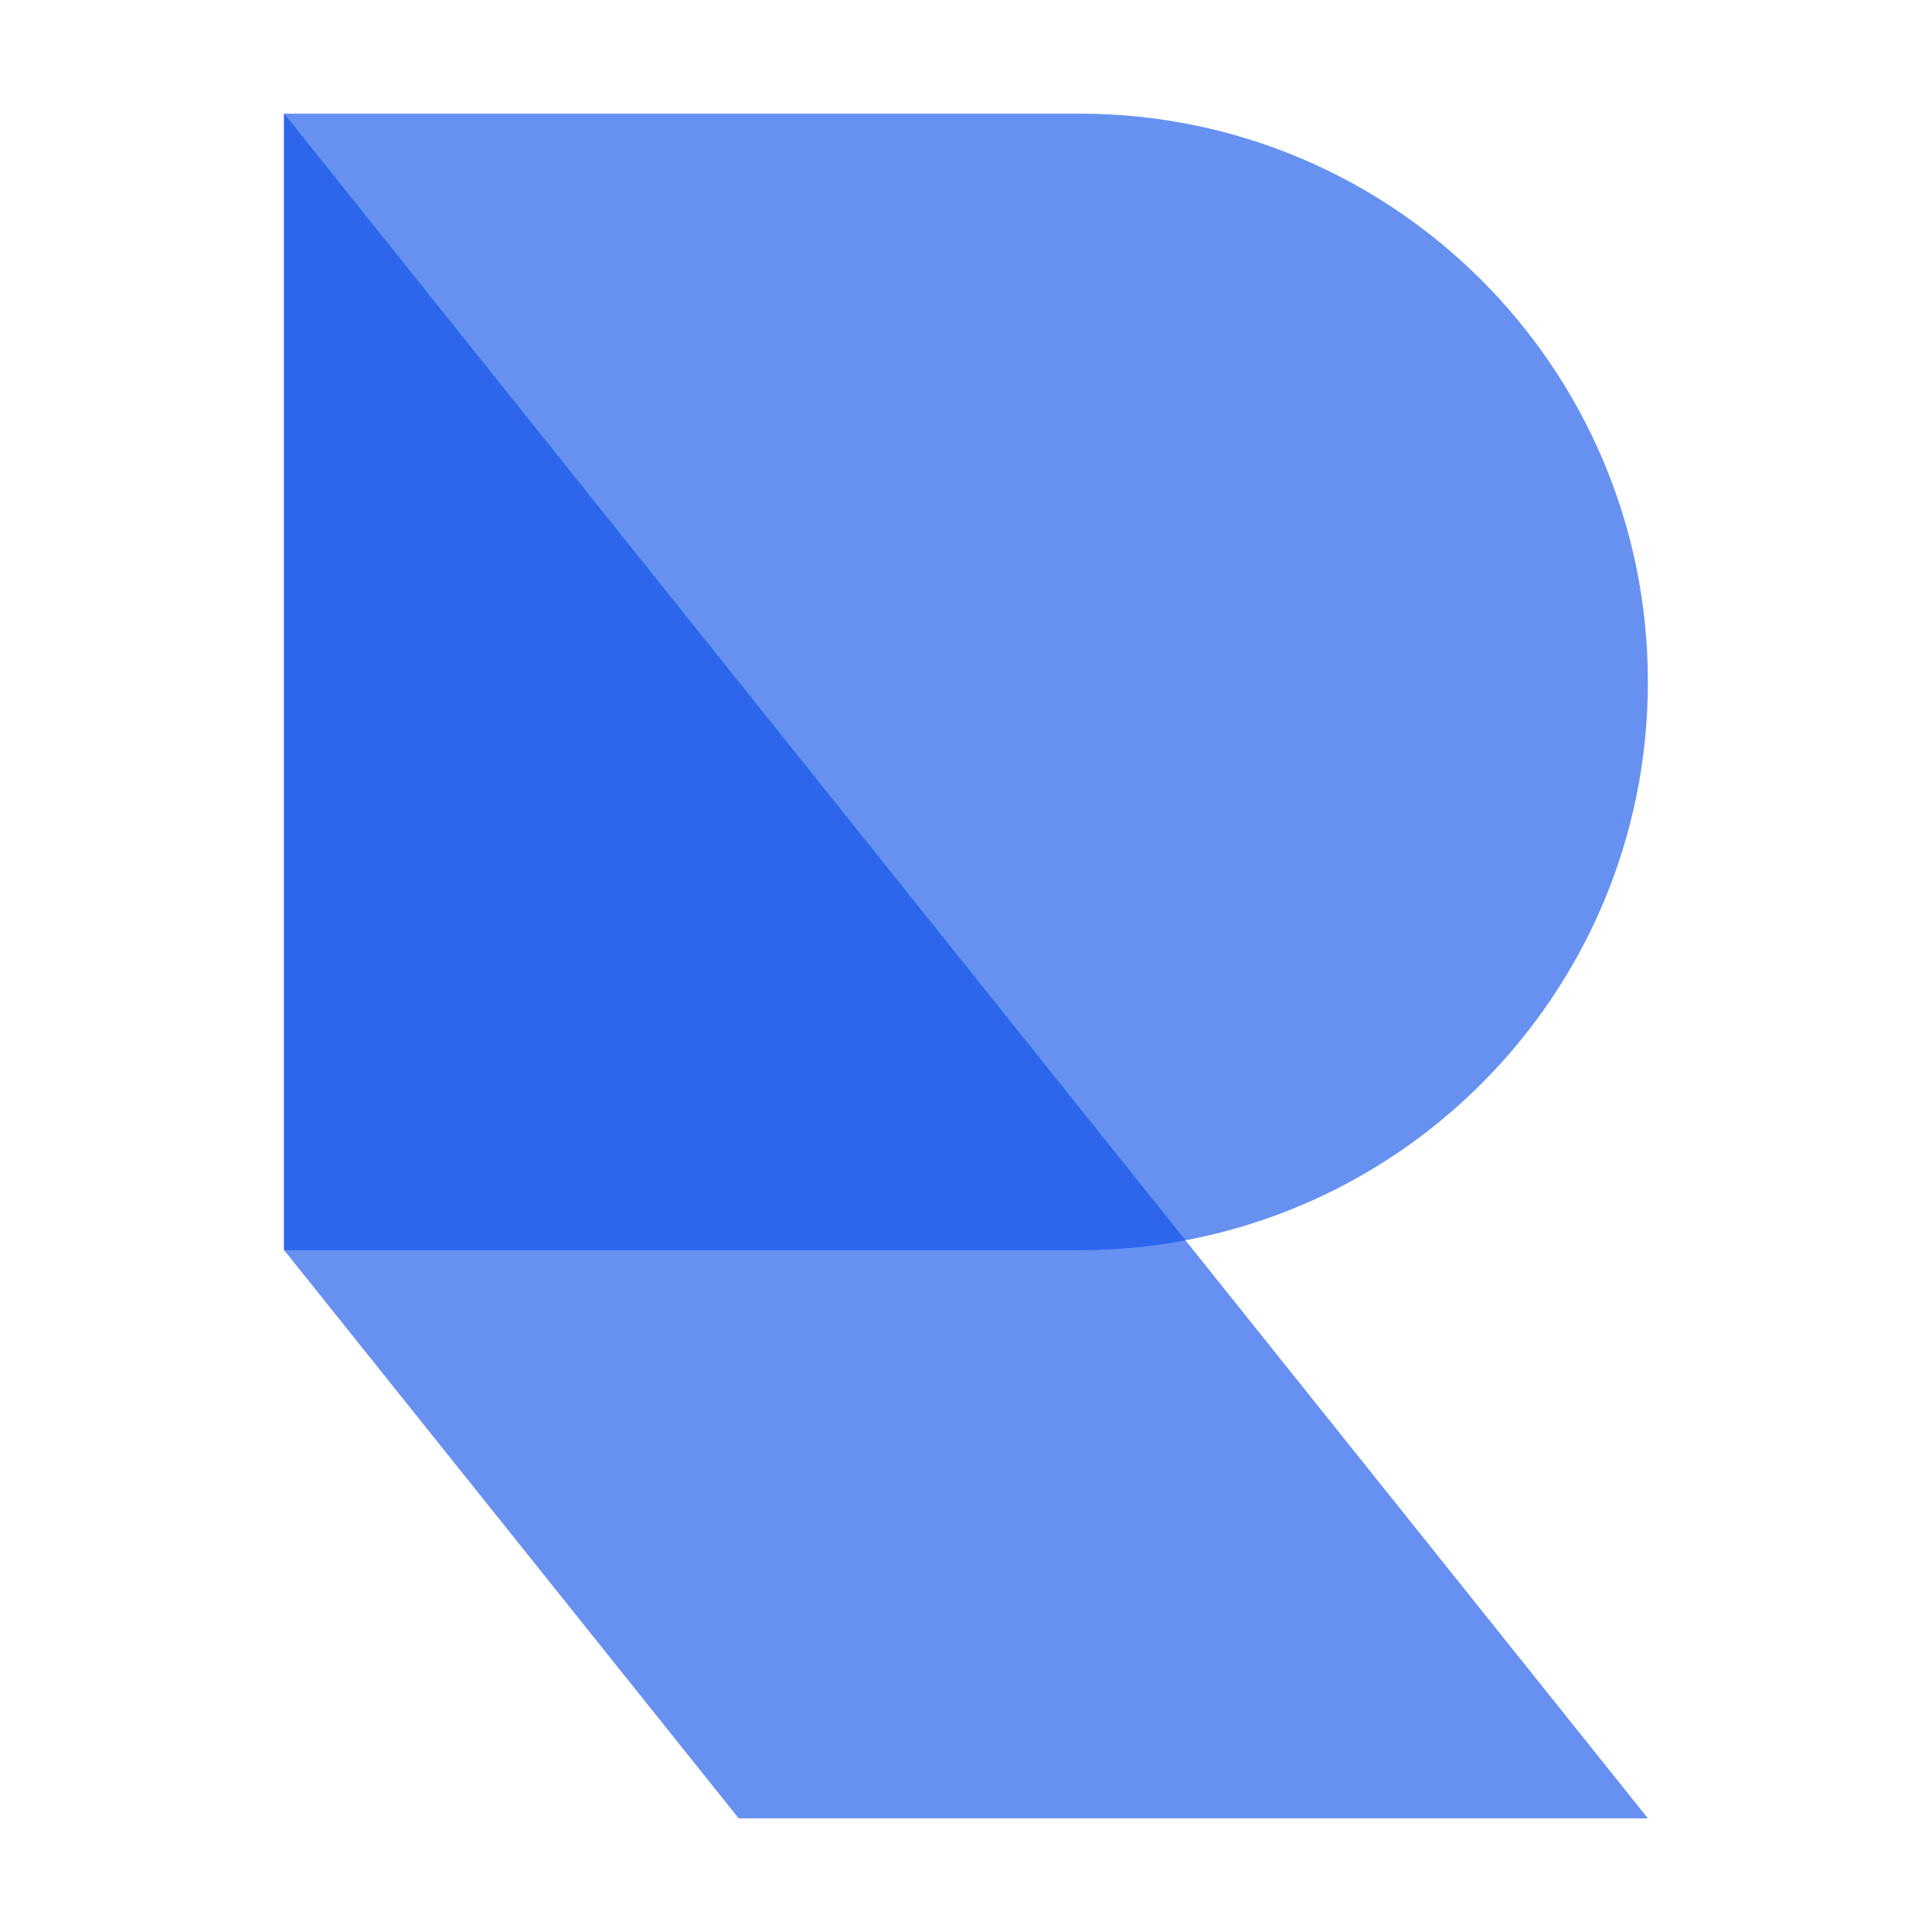 <svg width="136" height="136" viewBox="0 0 136 136" fill="none" xmlns="http://www.w3.org/2000/svg">
<path opacity="0.7" d="M76 88C98.091 88 116 70.091 116 48C116 25.909 98.091 8 76 8H20V88H76Z" fill="#2563eb"/>
<path opacity="0.7" d="M20 8L116 128H52L20 88L20 8Z" fill="#2563eb"/>
<path opacity="0.7" d="M83.446 87.308C81.034 87.763 78.545 88 76 88H20V8L83.446 87.308Z" fill="#2563eb"/>
</svg>
